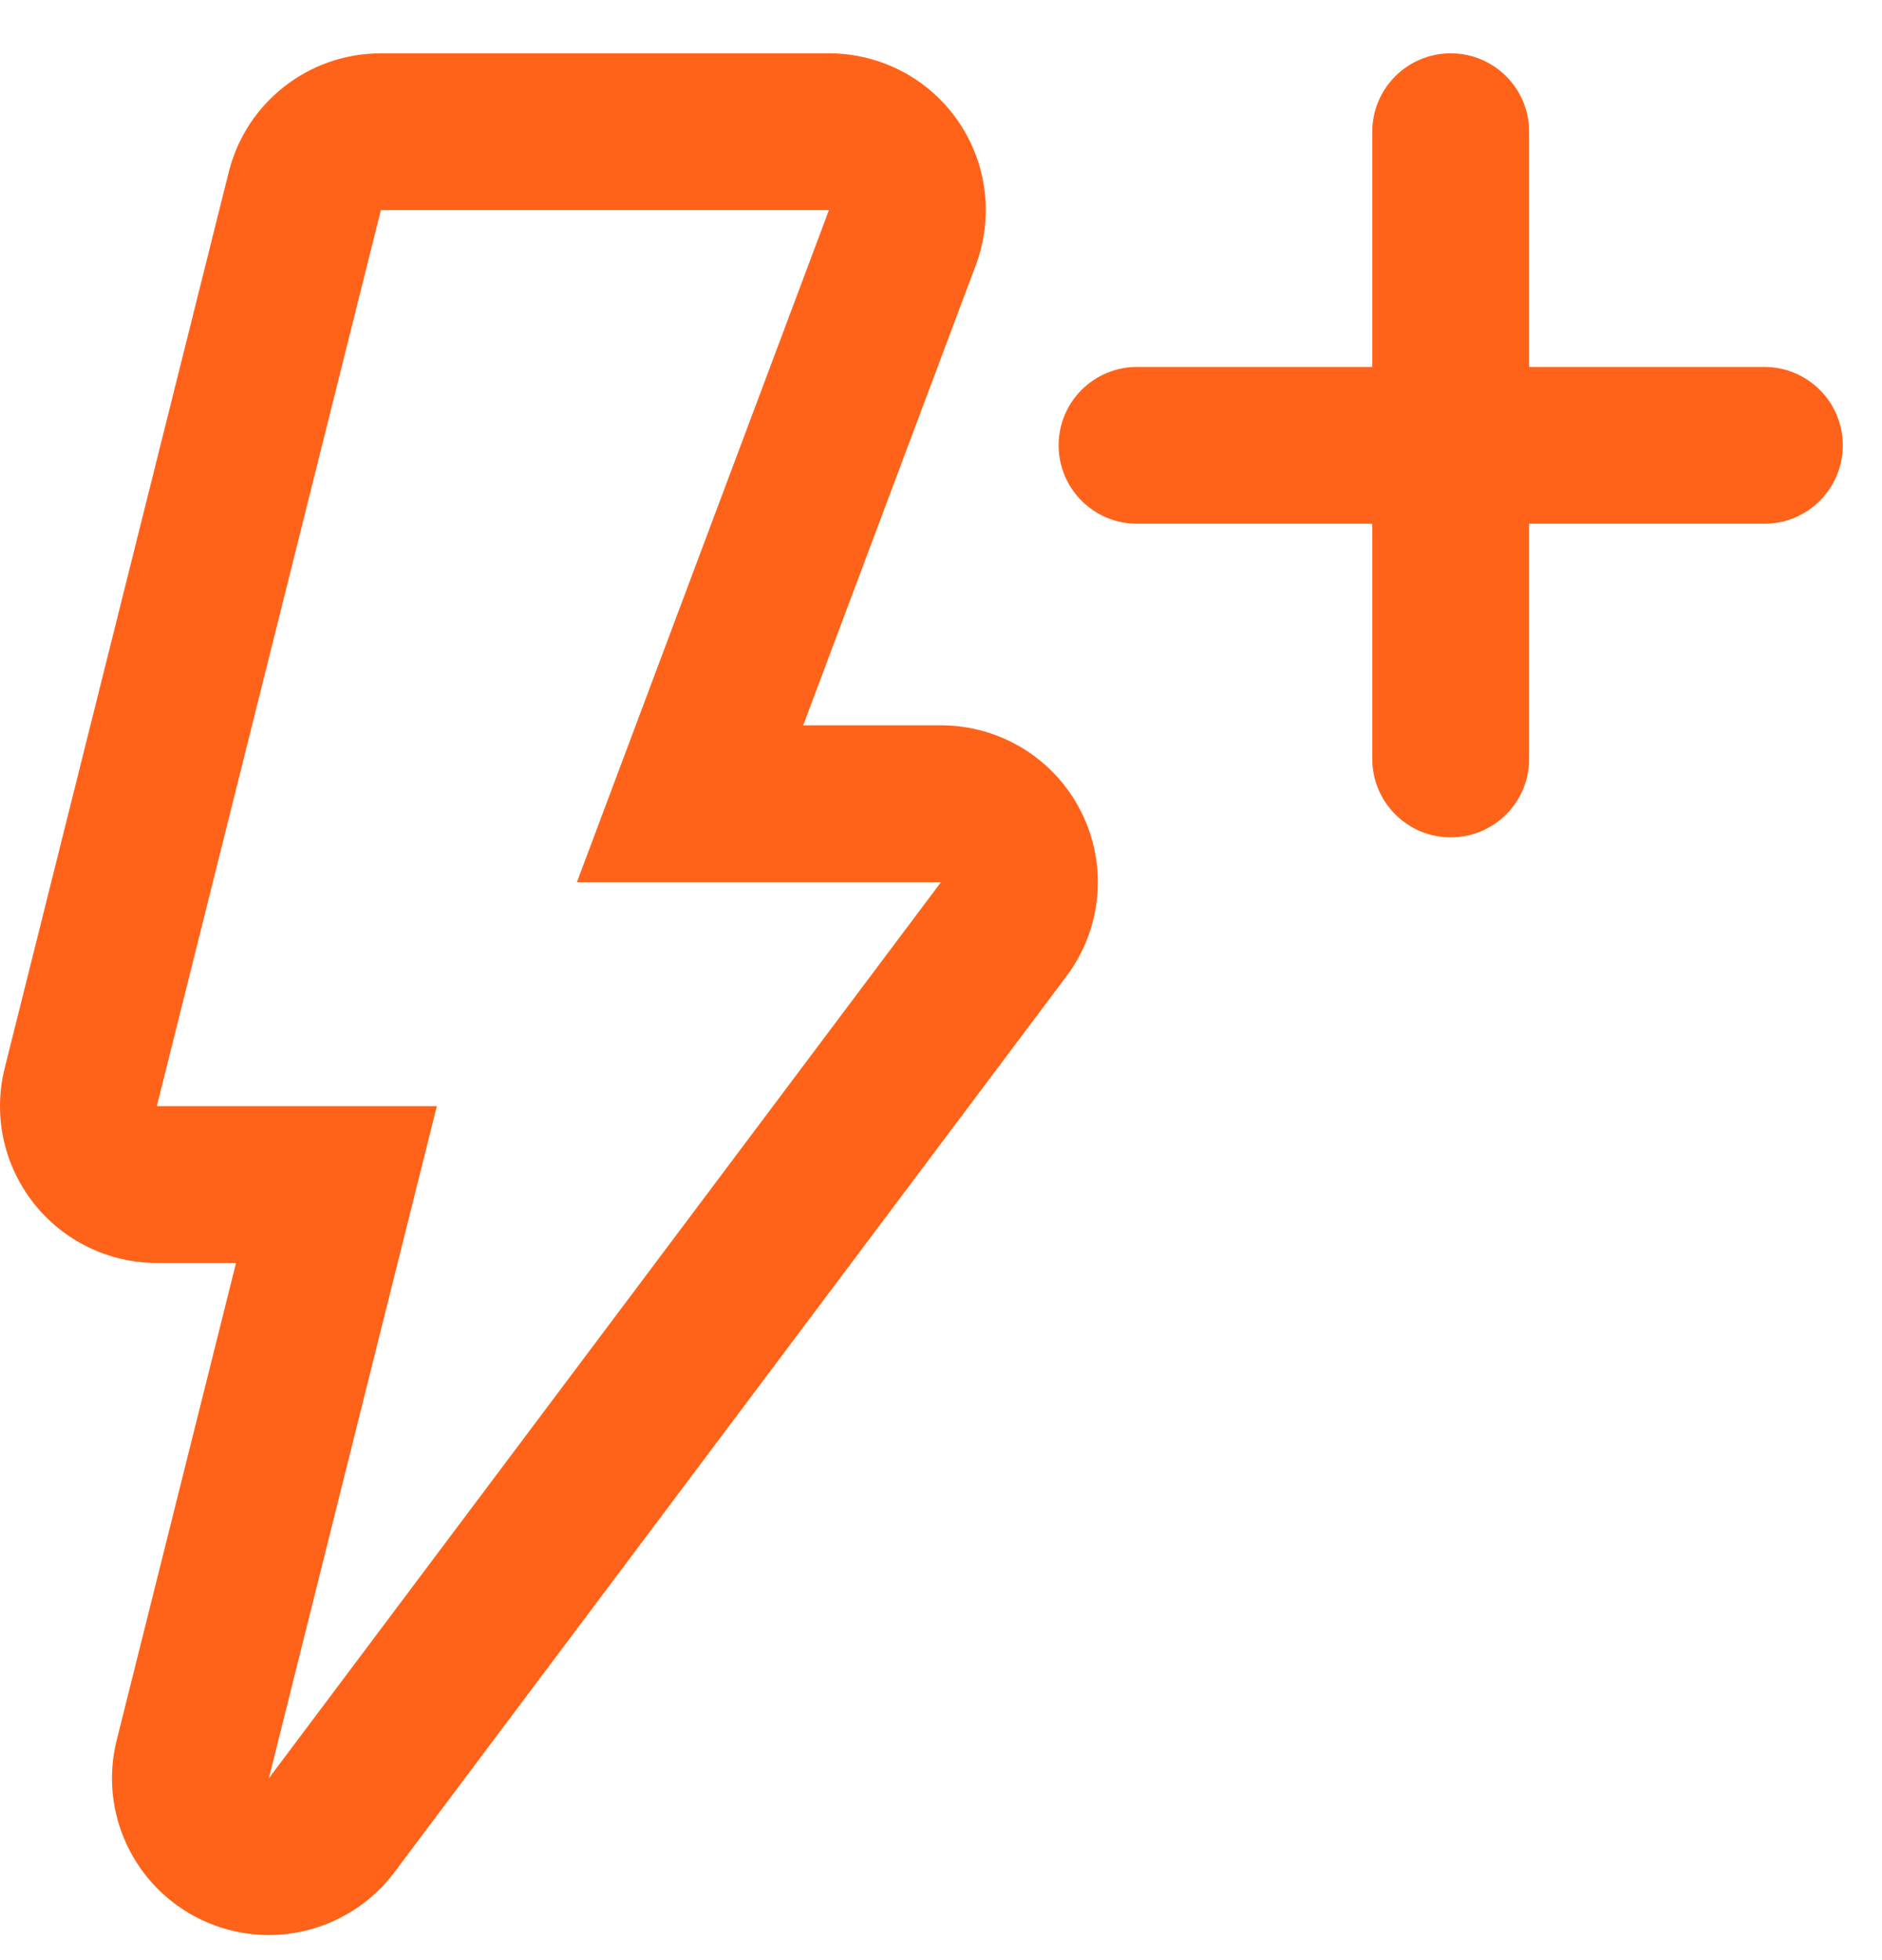<svg width="24" height="25" viewBox="0 0 24 25" fill="none" xmlns="http://www.w3.org/2000/svg">
<path fill-rule="evenodd" clip-rule="evenodd" d="M2.917 2.195C3.139 1.304 3.939 0.68 4.857 0.68H10.571C11.227 0.68 11.842 1.001 12.215 1.54C12.589 2.08 12.674 2.768 12.444 3.382L10.243 9.251H12C12.758 9.251 13.45 9.679 13.789 10.357C14.128 11.034 14.055 11.845 13.6 12.451L5.029 23.88C4.457 24.641 3.429 24.895 2.569 24.486C1.709 24.076 1.257 23.118 1.488 22.195L3.01 16.108H2C1.384 16.108 0.803 15.825 0.424 15.339C0.045 14.854 -0.09 14.221 0.06 13.623L2.917 2.195ZM5.571 14.108L3.429 22.68L12 11.251H7.357L10.571 2.68H4.857L2 14.108H5.571Z" fill="#FF6319"/>
<path d="M19.5 1.68C19.5 1.127 19.052 0.68 18.5 0.68C17.948 0.68 17.5 1.127 17.5 1.68V4.68H14.5C13.948 4.68 13.5 5.127 13.5 5.68C13.5 6.232 13.948 6.68 14.5 6.68H17.5V9.68C17.5 10.232 17.948 10.68 18.5 10.68C19.052 10.68 19.5 10.232 19.5 9.68V6.68H22.5C23.052 6.68 23.5 6.232 23.5 5.68C23.5 5.127 23.052 4.68 22.5 4.68H19.5V1.68Z" fill="#FF6319"/>
</svg>
